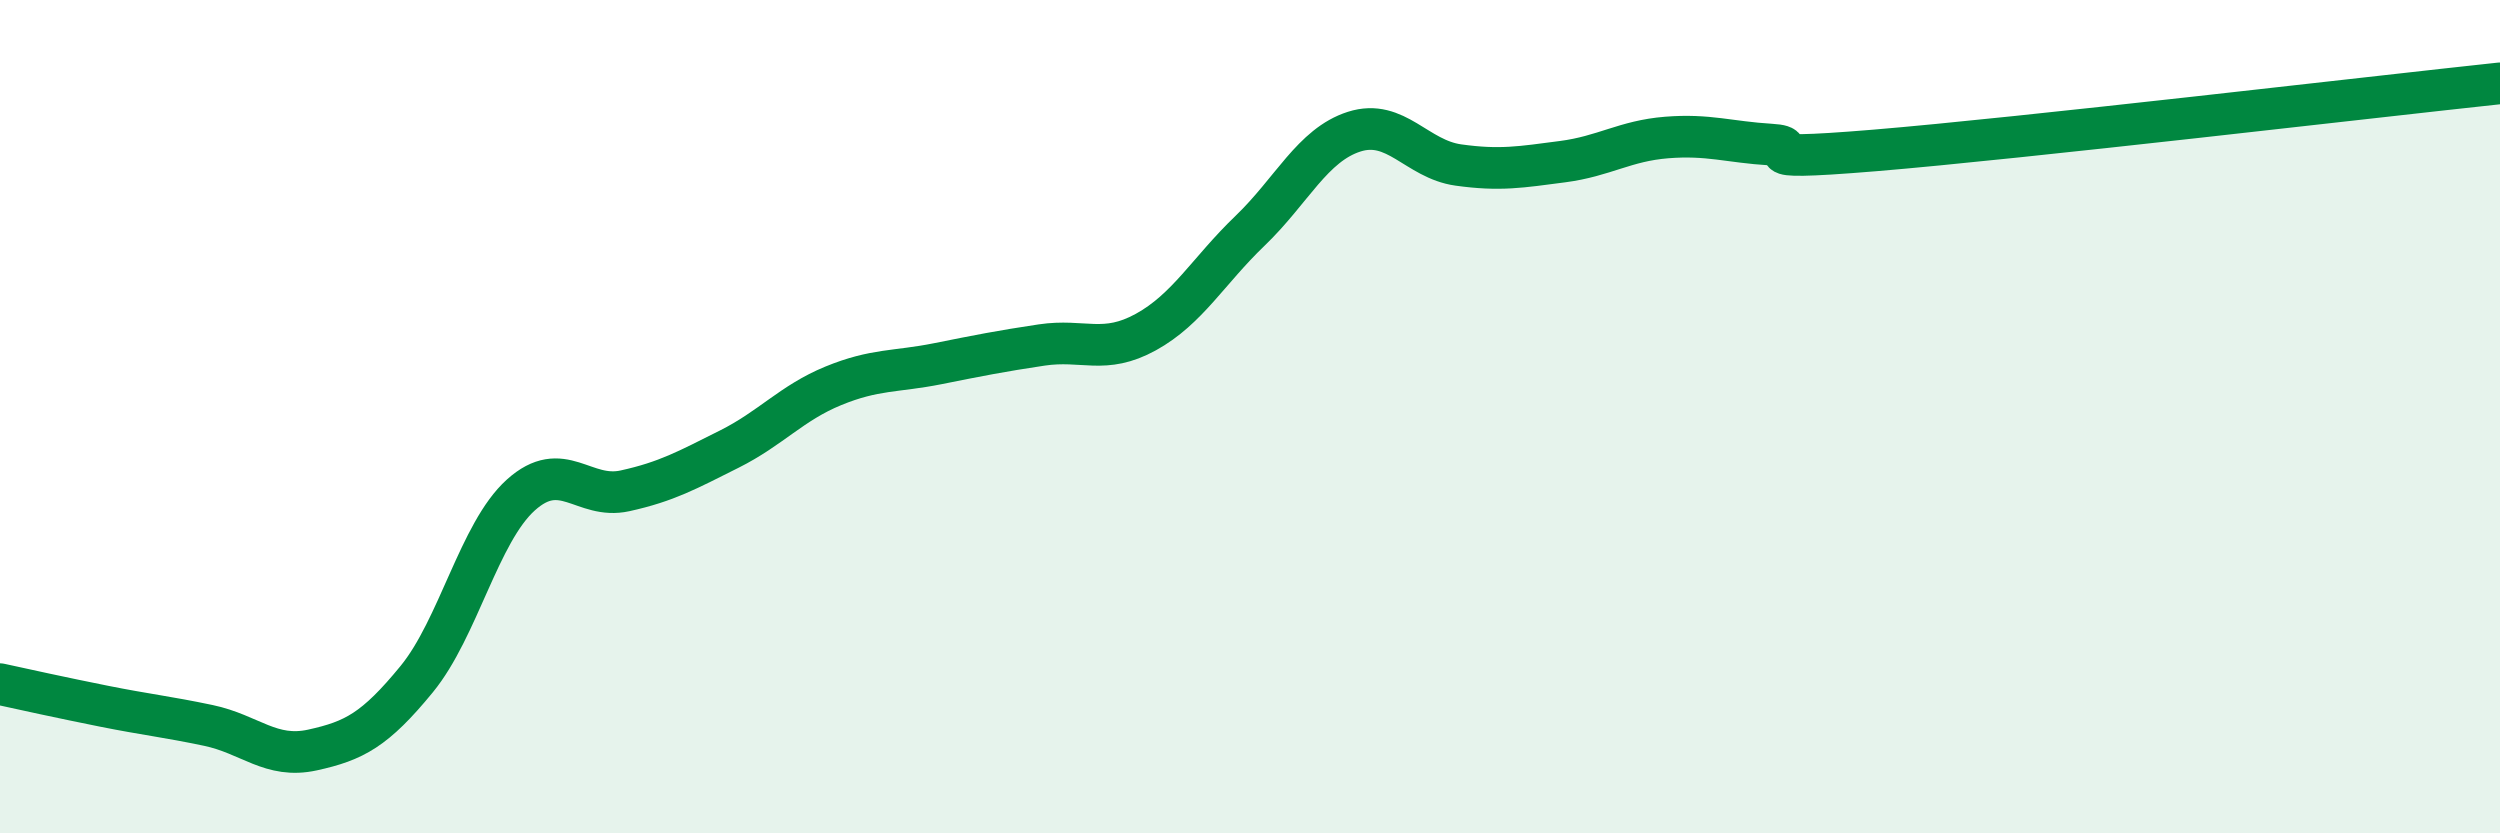 
    <svg width="60" height="20" viewBox="0 0 60 20" xmlns="http://www.w3.org/2000/svg">
      <path
        d="M 0,16.42 C 0.5,16.53 1.5,16.75 2.5,16.95 C 3.5,17.15 4,17.2 5,17.41 C 6,17.62 6.5,18.22 7.5,18 C 8.5,17.78 9,17.52 10,16.3 C 11,15.08 11.5,12.78 12.5,11.88 C 13.5,10.98 14,12 15,11.78 C 16,11.56 16.5,11.28 17.5,10.78 C 18.5,10.28 19,9.67 20,9.26 C 21,8.85 21.5,8.93 22.5,8.73 C 23.5,8.53 24,8.43 25,8.28 C 26,8.13 26.5,8.52 27.5,7.97 C 28.5,7.42 29,6.5 30,5.54 C 31,4.58 31.5,3.48 32.5,3.16 C 33.5,2.84 34,3.82 35,3.96 C 36,4.1 36.5,4.01 37.5,3.88 C 38.5,3.75 39,3.38 40,3.3 C 41,3.22 41.5,3.41 42.5,3.47 C 43.5,3.53 41.5,3.9 45,3.61 C 48.5,3.32 57,2.32 60,2L60 20L0 20Z"
        fill="#008740"
        opacity="0.1"
        stroke-linecap="round"
        stroke-linejoin="round"
      />
      <path
        d="M 0,16.42 C 0.5,16.53 1.5,16.75 2.5,16.95 C 3.5,17.15 4,17.2 5,17.41 C 6,17.62 6.5,18.22 7.5,18 C 8.5,17.78 9,17.52 10,16.3 C 11,15.08 11.5,12.78 12.5,11.88 C 13.5,10.98 14,12 15,11.78 C 16,11.56 16.5,11.28 17.5,10.78 C 18.5,10.28 19,9.67 20,9.26 C 21,8.85 21.5,8.93 22.5,8.73 C 23.5,8.53 24,8.43 25,8.28 C 26,8.13 26.5,8.52 27.5,7.97 C 28.5,7.42 29,6.5 30,5.54 C 31,4.58 31.5,3.48 32.5,3.16 C 33.5,2.84 34,3.82 35,3.96 C 36,4.1 36.5,4.01 37.5,3.88 C 38.5,3.75 39,3.38 40,3.3 C 41,3.22 41.5,3.41 42.5,3.47 C 43.5,3.53 41.5,3.9 45,3.61 C 48.5,3.32 57,2.32 60,2"
        stroke="#008740"
        stroke-width="1"
        fill="none"
        stroke-linecap="round"
        stroke-linejoin="round"
      />
    </svg>
  
